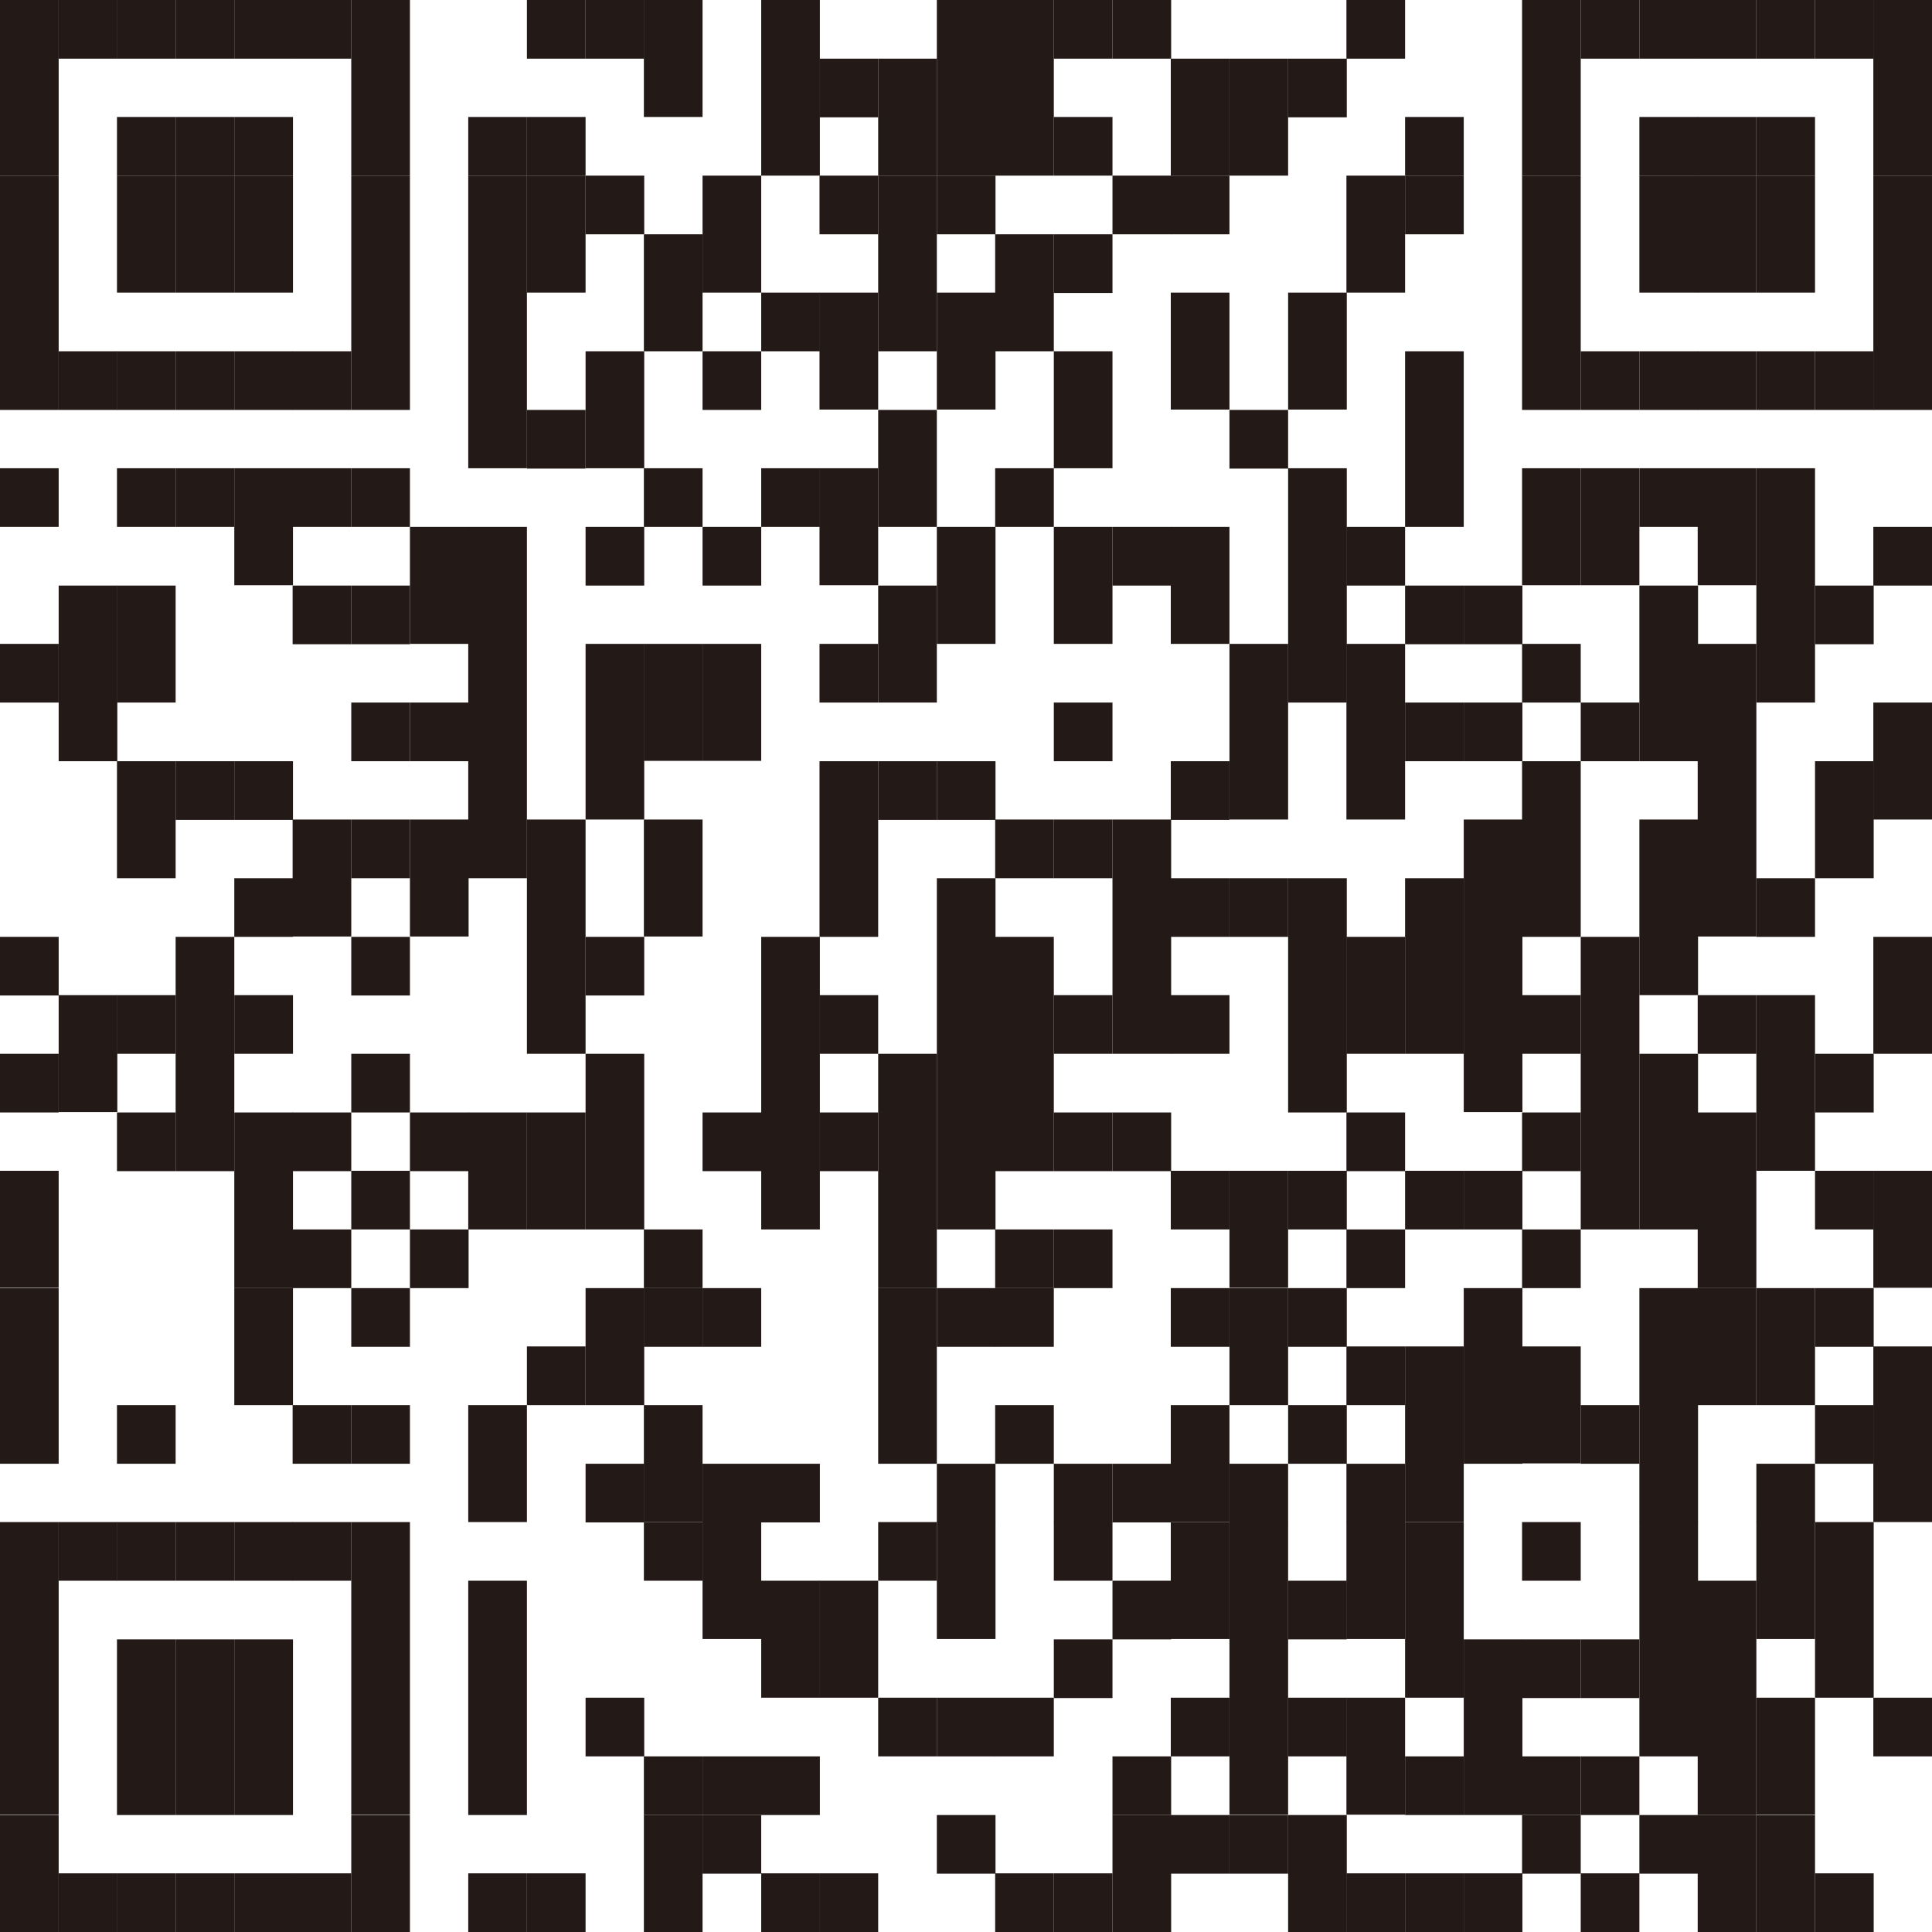 <?xml version="1.0" encoding="UTF-8"?>
<svg id="a" data-name="画像" xmlns="http://www.w3.org/2000/svg" width="55" height="55" viewBox="0 0 55 55">
  <defs>
    <style>
      .c {
        fill: #fff;
      }

      .d {
        fill: #231916;
      }
    </style>
  </defs>
  <rect class="c" width="55" height="55"/>
  <g>
    <rect class="d" y="0" width="1.67" height="5"/>
    <rect class="d" y="5" width="1.67" height="6.67"/>
    <rect class="d" y="13.33" width="1.67" height="1.67"/>
    <rect class="d" y="18.33" width="1.67" height="1.67"/>
    <rect class="d" y="26.67" width="1.67" height="1.67"/>
    <rect class="d" y="30" width="1.67" height="1.67"/>
    <rect class="d" y="33.33" width="1.67" height="3.33"/>
    <rect class="d" y="36.67" width="1.67" height="5"/>
    <rect class="d" y="43.33" width="1.67" height="8.33"/>
    <rect class="d" y="51.67" width="1.67" height="3.33"/>
    <rect class="d" x="1.67" y="0" width="1.67" height="1.67"/>
    <rect class="d" x="1.67" y="10" width="1.67" height="1.67"/>
    <rect class="d" x="1.67" y="16.67" width="1.67" height="5"/>
    <rect class="d" x="1.67" y="28.33" width="1.67" height="3.33"/>
    <rect class="d" x="1.67" y="43.33" width="1.67" height="1.67"/>
    <rect class="d" x="1.67" y="53.33" width="1.67" height="1.67"/>
    <rect class="d" x="3.33" y="0" width="1.67" height="1.67"/>
    <rect class="d" x="3.33" y="3.33" width="1.67" height="1.67"/>
    <rect class="d" x="3.33" y="5" width="1.67" height="3.33"/>
    <rect class="d" x="3.33" y="10" width="1.67" height="1.67"/>
    <rect class="d" x="3.33" y="13.33" width="1.67" height="1.67"/>
    <rect class="d" x="3.33" y="16.67" width="1.67" height="3.33"/>
    <rect class="d" x="3.33" y="21.67" width="1.67" height="3.33"/>
    <rect class="d" x="3.33" y="28.33" width="1.67" height="1.67"/>
    <rect class="d" x="3.33" y="31.67" width="1.67" height="1.67"/>
    <rect class="d" x="3.33" y="40" width="1.67" height="1.67"/>
    <rect class="d" x="3.33" y="43.33" width="1.67" height="1.67"/>
    <rect class="d" x="3.33" y="46.67" width="1.67" height="5"/>
    <rect class="d" x="3.33" y="53.33" width="1.67" height="1.67"/>
    <rect class="d" x="5" y="0" width="1.67" height="1.67"/>
    <rect class="d" x="5" y="3.33" width="1.67" height="1.67"/>
    <rect class="d" x="5" y="5" width="1.67" height="3.33"/>
    <rect class="d" x="5" y="10" width="1.67" height="1.67"/>
    <rect class="d" x="5" y="13.33" width="1.67" height="1.67"/>
    <rect class="d" x="5" y="21.67" width="1.67" height="1.67"/>
    <rect class="d" x="5" y="26.67" width="1.67" height="6.67"/>
    <rect class="d" x="5" y="43.33" width="1.67" height="1.67"/>
    <rect class="d" x="5" y="46.67" width="1.67" height="5"/>
    <rect class="d" x="5" y="53.33" width="1.67" height="1.67"/>
    <rect class="d" x="6.67" y="0" width="1.67" height="1.67"/>
    <rect class="d" x="6.67" y="3.33" width="1.67" height="1.67"/>
    <rect class="d" x="6.67" y="5" width="1.67" height="3.33"/>
    <rect class="d" x="6.67" y="10" width="1.67" height="1.67"/>
    <rect class="d" x="6.67" y="13.33" width="1.67" height="3.33"/>
    <rect class="d" x="6.67" y="21.67" width="1.67" height="1.67"/>
    <rect class="d" x="6.67" y="25" width="1.67" height="1.67"/>
    <rect class="d" x="6.67" y="28.33" width="1.67" height="1.67"/>
    <rect class="d" x="6.67" y="31.67" width="1.67" height="5"/>
    <rect class="d" x="6.67" y="36.67" width="1.67" height="3.33"/>
    <rect class="d" x="6.67" y="43.33" width="1.67" height="1.67"/>
    <rect class="d" x="6.67" y="46.67" width="1.67" height="5"/>
    <rect class="d" x="6.67" y="53.33" width="1.67" height="1.67"/>
    <rect class="d" x="8.33" y="0" width="1.67" height="1.67"/>
    <rect class="d" x="8.33" y="10" width="1.67" height="1.67"/>
    <rect class="d" x="8.33" y="13.33" width="1.67" height="1.67"/>
    <rect class="d" x="8.33" y="16.67" width="1.67" height="1.67"/>
    <rect class="d" x="8.33" y="23.33" width="1.67" height="3.33"/>
    <rect class="d" x="8.33" y="31.67" width="1.67" height="1.67"/>
    <rect class="d" x="8.33" y="35" width="1.67" height="1.67"/>
    <rect class="d" x="8.33" y="40" width="1.67" height="1.67"/>
    <rect class="d" x="8.33" y="43.33" width="1.67" height="1.67"/>
    <rect class="d" x="8.33" y="53.33" width="1.67" height="1.67"/>
    <rect class="d" x="10" y="0" width="1.67" height="5"/>
    <rect class="d" x="10" y="5" width="1.67" height="6.67"/>
    <rect class="d" x="10" y="13.33" width="1.67" height="1.67"/>
    <rect class="d" x="10" y="16.67" width="1.67" height="1.67"/>
    <rect class="d" x="10" y="20" width="1.67" height="1.67"/>
    <rect class="d" x="10" y="23.33" width="1.67" height="1.67"/>
    <rect class="d" x="10" y="26.67" width="1.67" height="1.67"/>
    <rect class="d" x="10" y="30" width="1.67" height="1.67"/>
    <rect class="d" x="10" y="33.33" width="1.67" height="1.67"/>
    <rect class="d" x="10" y="36.67" width="1.67" height="1.67"/>
    <rect class="d" x="10" y="40" width="1.67" height="1.67"/>
    <rect class="d" x="10" y="43.33" width="1.67" height="8.33"/>
    <rect class="d" x="10" y="51.67" width="1.67" height="3.33"/>
    <rect class="d" x="11.67" y="15" width="1.67" height="3.33"/>
    <rect class="d" x="11.67" y="20" width="1.67" height="1.67"/>
    <rect class="d" x="11.67" y="23.33" width="1.67" height="3.33"/>
    <rect class="d" x="11.67" y="31.67" width="1.67" height="1.67"/>
    <rect class="d" x="11.67" y="35" width="1.67" height="1.67"/>
    <rect class="d" x="13.33" y="3.33" width="1.67" height="1.67"/>
    <rect class="d" x="13.33" y="5" width="1.67" height="8.33"/>
    <rect class="d" x="13.33" y="15" width="1.67" height="10"/>
    <rect class="d" x="13.33" y="31.67" width="1.67" height="3.33"/>
    <rect class="d" x="13.33" y="40" width="1.67" height="3.33"/>
    <rect class="d" x="13.33" y="45" width="1.67" height="6.67"/>
    <rect class="d" x="13.33" y="53.33" width="1.67" height="1.67"/>
    <rect class="d" x="15" y="0" width="1.67" height="1.67"/>
    <rect class="d" x="15" y="3.33" width="1.67" height="1.67"/>
    <rect class="d" x="15" y="5" width="1.67" height="3.33"/>
    <rect class="d" x="15" y="11.67" width="1.67" height="1.67"/>
    <rect class="d" x="15" y="23.33" width="1.67" height="6.67"/>
    <rect class="d" x="15" y="31.67" width="1.67" height="3.33"/>
    <rect class="d" x="15" y="38.33" width="1.67" height="1.67"/>
    <rect class="d" x="15" y="53.33" width="1.67" height="1.67"/>
    <rect class="d" x="16.67" y="0" width="1.67" height="1.67"/>
    <rect class="d" x="16.67" y="5" width="1.67" height="1.67"/>
    <rect class="d" x="16.67" y="10" width="1.67" height="3.33"/>
    <rect class="d" x="16.67" y="15" width="1.67" height="1.67"/>
    <rect class="d" x="16.67" y="18.33" width="1.67" height="5"/>
    <rect class="d" x="16.67" y="26.67" width="1.67" height="1.67"/>
    <rect class="d" x="16.67" y="30" width="1.67" height="5"/>
    <rect class="d" x="16.67" y="36.67" width="1.67" height="3.33"/>
    <rect class="d" x="16.67" y="41.67" width="1.67" height="1.67"/>
    <rect class="d" x="16.67" y="48.33" width="1.67" height="1.67"/>
    <rect class="d" x="18.33" y="0" width="1.67" height="3.33"/>
    <rect class="d" x="18.33" y="6.67" width="1.67" height="3.33"/>
    <rect class="d" x="18.33" y="13.33" width="1.67" height="1.67"/>
    <rect class="d" x="18.33" y="18.33" width="1.67" height="3.33"/>
    <rect class="d" x="18.33" y="23.33" width="1.67" height="3.33"/>
    <rect class="d" x="18.33" y="35" width="1.67" height="1.67"/>
    <rect class="d" x="18.33" y="36.67" width="1.67" height="1.67"/>
    <rect class="d" x="18.33" y="40" width="1.67" height="3.33"/>
    <rect class="d" x="18.33" y="43.33" width="1.67" height="1.67"/>
    <rect class="d" x="18.33" y="50" width="1.67" height="1.67"/>
    <rect class="d" x="18.33" y="51.67" width="1.67" height="3.33"/>
    <rect class="d" x="20" y="5" width="1.67" height="3.33"/>
    <rect class="d" x="20" y="10" width="1.67" height="1.67"/>
    <rect class="d" x="20" y="15" width="1.67" height="1.67"/>
    <rect class="d" x="20" y="18.33" width="1.67" height="3.33"/>
    <rect class="d" x="20" y="31.67" width="1.67" height="1.67"/>
    <rect class="d" x="20" y="36.67" width="1.67" height="1.67"/>
    <rect class="d" x="20" y="41.67" width="1.67" height="1.67"/>
    <rect class="d" x="20" y="43.33" width="1.67" height="3.33"/>
    <rect class="d" x="20" y="50" width="1.67" height="1.67"/>
    <rect class="d" x="20" y="51.67" width="1.67" height="1.67"/>
    <rect class="d" x="21.67" y="0" width="1.67" height="5"/>
    <rect class="d" x="21.67" y="8.33" width="1.67" height="1.67"/>
    <rect class="d" x="21.67" y="13.33" width="1.67" height="1.67"/>
    <rect class="d" x="21.67" y="26.67" width="1.67" height="8.33"/>
    <rect class="d" x="21.67" y="41.67" width="1.67" height="1.67"/>
    <rect class="d" x="21.67" y="45" width="1.67" height="3.33"/>
    <rect class="d" x="21.67" y="50" width="1.67" height="1.67"/>
    <rect class="d" x="21.67" y="53.33" width="1.67" height="1.67"/>
    <rect class="d" x="23.33" y="1.67" width="1.67" height="1.67"/>
    <rect class="d" x="23.33" y="5" width="1.67" height="1.67"/>
    <rect class="d" x="23.33" y="8.33" width="1.67" height="3.33"/>
    <rect class="d" x="23.33" y="13.33" width="1.67" height="3.33"/>
    <rect class="d" x="23.33" y="18.33" width="1.67" height="1.67"/>
    <rect class="d" x="23.33" y="21.67" width="1.67" height="5"/>
    <rect class="d" x="23.33" y="28.33" width="1.67" height="1.67"/>
    <rect class="d" x="23.33" y="31.67" width="1.67" height="1.67"/>
    <rect class="d" x="23.33" y="45" width="1.67" height="3.33"/>
    <rect class="d" x="23.33" y="53.33" width="1.67" height="1.67"/>
    <rect class="d" x="25" y="1.67" width="1.67" height="3.33"/>
    <rect class="d" x="25" y="5" width="1.67" height="5"/>
    <rect class="d" x="25" y="11.67" width="1.67" height="3.33"/>
    <rect class="d" x="25" y="16.67" width="1.67" height="3.33"/>
    <rect class="d" x="25" y="21.67" width="1.67" height="1.67"/>
    <rect class="d" x="25" y="30" width="1.67" height="6.67"/>
    <rect class="d" x="25" y="36.67" width="1.67" height="5"/>
    <rect class="d" x="25" y="43.33" width="1.67" height="1.67"/>
    <rect class="d" x="25" y="48.33" width="1.67" height="1.67"/>
    <rect class="d" x="26.67" y="0" width="1.67" height="5"/>
    <rect class="d" x="26.67" y="5" width="1.67" height="1.67"/>
    <rect class="d" x="26.67" y="8.33" width="1.67" height="3.33"/>
    <rect class="d" x="26.67" y="15" width="1.67" height="3.33"/>
    <rect class="d" x="26.67" y="21.67" width="1.67" height="1.67"/>
    <rect class="d" x="26.67" y="25" width="1.67" height="10"/>
    <rect class="d" x="26.67" y="36.67" width="1.67" height="1.67"/>
    <rect class="d" x="26.67" y="41.67" width="1.67" height="1.67"/>
    <rect class="d" x="26.67" y="43.33" width="1.67" height="3.33"/>
    <rect class="d" x="26.67" y="48.33" width="1.67" height="1.67"/>
    <rect class="d" x="26.67" y="51.67" width="1.67" height="1.67"/>
    <rect class="d" x="28.33" y="0" width="1.67" height="5"/>
    <rect class="d" x="28.33" y="6.67" width="1.67" height="3.33"/>
    <rect class="d" x="28.33" y="13.33" width="1.67" height="1.67"/>
    <rect class="d" x="28.33" y="23.33" width="1.67" height="1.67"/>
    <rect class="d" x="28.33" y="26.67" width="1.67" height="6.67"/>
    <rect class="d" x="28.33" y="35" width="1.67" height="1.67"/>
    <rect class="d" x="28.33" y="36.67" width="1.67" height="1.67"/>
    <rect class="d" x="28.33" y="40" width="1.67" height="1.67"/>
    <rect class="d" x="28.33" y="48.33" width="1.67" height="1.67"/>
    <rect class="d" x="28.33" y="53.33" width="1.67" height="1.67"/>
    <rect class="d" x="30" y="0" width="1.67" height="1.67"/>
    <rect class="d" x="30" y="3.33" width="1.67" height="1.67"/>
    <rect class="d" x="30" y="6.67" width="1.67" height="1.67"/>
    <rect class="d" x="30" y="10" width="1.67" height="3.33"/>
    <rect class="d" x="30" y="15" width="1.67" height="3.33"/>
    <rect class="d" x="30" y="20" width="1.67" height="1.67"/>
    <rect class="d" x="30" y="23.33" width="1.67" height="1.67"/>
    <rect class="d" x="30" y="28.33" width="1.67" height="1.67"/>
    <rect class="d" x="30" y="31.67" width="1.67" height="1.67"/>
    <rect class="d" x="30" y="35" width="1.67" height="1.67"/>
    <rect class="d" x="30" y="41.67" width="1.67" height="1.67"/>
    <rect class="d" x="30" y="43.33" width="1.67" height="1.67"/>
    <rect class="d" x="30" y="46.67" width="1.67" height="1.67"/>
    <rect class="d" x="30" y="53.33" width="1.67" height="1.67"/>
    <rect class="d" x="31.67" y="0" width="1.67" height="1.67"/>
    <rect class="d" x="31.67" y="5" width="1.67" height="1.67"/>
    <rect class="d" x="31.67" y="15" width="1.67" height="1.67"/>
    <rect class="d" x="31.67" y="23.33" width="1.67" height="6.67"/>
    <rect class="d" x="31.67" y="31.67" width="1.67" height="1.67"/>
    <rect class="d" x="31.67" y="41.67" width="1.67" height="1.67"/>
    <rect class="d" x="31.67" y="45" width="1.67" height="1.67"/>
    <rect class="d" x="31.67" y="50" width="1.67" height="1.67"/>
    <rect class="d" x="31.67" y="51.67" width="1.67" height="3.33"/>
    <rect class="d" x="33.33" y="1.67" width="1.67" height="3.33"/>
    <rect class="d" x="33.33" y="5" width="1.67" height="1.67"/>
    <rect class="d" x="33.33" y="8.33" width="1.67" height="3.33"/>
    <rect class="d" x="33.33" y="15" width="1.67" height="3.33"/>
    <rect class="d" x="33.33" y="21.67" width="1.67" height="1.67"/>
    <rect class="d" x="33.33" y="25" width="1.67" height="1.67"/>
    <rect class="d" x="33.33" y="28.33" width="1.67" height="1.67"/>
    <rect class="d" x="33.33" y="33.33" width="1.67" height="1.67"/>
    <rect class="d" x="33.33" y="36.67" width="1.67" height="1.67"/>
    <rect class="d" x="33.33" y="40" width="1.67" height="3.33"/>
    <rect class="d" x="33.33" y="43.33" width="1.67" height="3.33"/>
    <rect class="d" x="33.33" y="48.33" width="1.67" height="1.67"/>
    <rect class="d" x="33.33" y="51.67" width="1.67" height="1.67"/>
    <rect class="d" x="35" y="1.67" width="1.67" height="3.33"/>
    <rect class="d" x="35" y="11.67" width="1.67" height="1.67"/>
    <rect class="d" x="35" y="18.33" width="1.67" height="5"/>
    <rect class="d" x="35" y="25" width="1.67" height="1.67"/>
    <rect class="d" x="35" y="33.33" width="1.67" height="3.33"/>
    <rect class="d" x="35" y="36.67" width="1.67" height="3.33"/>
    <rect class="d" x="35" y="41.67" width="1.67" height="1.67"/>
    <rect class="d" x="35" y="43.33" width="1.67" height="8.33"/>
    <rect class="d" x="35" y="51.67" width="1.67" height="1.67"/>
    <rect class="d" x="36.67" y="1.67" width="1.67" height="1.67"/>
    <rect class="d" x="36.67" y="8.33" width="1.67" height="3.33"/>
    <rect class="d" x="36.67" y="13.33" width="1.67" height="6.67"/>
    <rect class="d" x="36.67" y="25" width="1.67" height="6.67"/>
    <rect class="d" x="36.67" y="33.33" width="1.67" height="1.67"/>
    <rect class="d" x="36.67" y="36.67" width="1.67" height="1.67"/>
    <rect class="d" x="36.67" y="40" width="1.67" height="1.67"/>
    <rect class="d" x="36.67" y="45" width="1.67" height="1.67"/>
    <rect class="d" x="36.67" y="48.33" width="1.67" height="1.67"/>
    <rect class="d" x="36.67" y="51.67" width="1.67" height="3.33"/>
    <rect class="d" x="38.33" y="0" width="1.67" height="1.67"/>
    <rect class="d" x="38.33" y="5" width="1.67" height="3.33"/>
    <rect class="d" x="38.33" y="15" width="1.67" height="1.67"/>
    <rect class="d" x="38.33" y="18.33" width="1.67" height="5"/>
    <rect class="d" x="38.33" y="26.67" width="1.67" height="3.33"/>
    <rect class="d" x="38.33" y="31.67" width="1.67" height="1.67"/>
    <rect class="d" x="38.33" y="35" width="1.67" height="1.67"/>
    <rect class="d" x="38.33" y="38.33" width="1.67" height="1.67"/>
    <rect class="d" x="38.33" y="41.67" width="1.67" height="1.67"/>
    <rect class="d" x="38.33" y="43.33" width="1.67" height="3.33"/>
    <rect class="d" x="38.33" y="48.33" width="1.67" height="3.33"/>
    <rect class="d" x="38.33" y="53.33" width="1.67" height="1.67"/>
    <rect class="d" x="40" y="3.33" width="1.67" height="1.67"/>
    <rect class="d" x="40" y="5" width="1.67" height="1.67"/>
    <rect class="d" x="40" y="10" width="1.67" height="5"/>
    <rect class="d" x="40" y="16.67" width="1.67" height="1.67"/>
    <rect class="d" x="40" y="20" width="1.67" height="1.67"/>
    <rect class="d" x="40" y="25" width="1.67" height="5"/>
    <rect class="d" x="40" y="33.33" width="1.67" height="1.67"/>
    <rect class="d" x="40" y="38.33" width="1.67" height="5"/>
    <rect class="d" x="40" y="43.33" width="1.67" height="5"/>
    <rect class="d" x="40" y="50" width="1.67" height="1.67"/>
    <rect class="d" x="40" y="53.33" width="1.67" height="1.67"/>
    <rect class="d" x="41.67" y="16.67" width="1.67" height="1.67"/>
    <rect class="d" x="41.67" y="20" width="1.67" height="1.67"/>
    <rect class="d" x="41.67" y="23.33" width="1.67" height="8.33"/>
    <rect class="d" x="41.67" y="33.33" width="1.67" height="1.67"/>
    <rect class="d" x="41.67" y="36.67" width="1.67" height="5"/>
    <rect class="d" x="41.67" y="46.67" width="1.67" height="5"/>
    <rect class="d" x="41.67" y="53.33" width="1.67" height="1.67"/>
    <rect class="d" x="43.33" y="0" width="1.67" height="5"/>
    <rect class="d" x="43.33" y="5" width="1.67" height="6.67"/>
    <rect class="d" x="43.33" y="13.33" width="1.67" height="3.33"/>
    <rect class="d" x="43.33" y="18.33" width="1.67" height="1.67"/>
    <rect class="d" x="43.33" y="21.67" width="1.67" height="5"/>
    <rect class="d" x="43.33" y="28.33" width="1.67" height="1.67"/>
    <rect class="d" x="43.33" y="31.67" width="1.67" height="1.67"/>
    <rect class="d" x="43.33" y="35" width="1.67" height="1.67"/>
    <rect class="d" x="43.33" y="38.33" width="1.67" height="3.33"/>
    <rect class="d" x="43.33" y="43.33" width="1.67" height="1.67"/>
    <rect class="d" x="43.33" y="46.67" width="1.67" height="1.67"/>
    <rect class="d" x="43.33" y="50" width="1.67" height="1.67"/>
    <rect class="d" x="43.33" y="51.67" width="1.67" height="1.67"/>
    <rect class="d" x="45" y="0" width="1.67" height="1.67"/>
    <rect class="d" x="45" y="10" width="1.67" height="1.67"/>
    <rect class="d" x="45" y="13.33" width="1.67" height="3.33"/>
    <rect class="d" x="45" y="20" width="1.67" height="1.67"/>
    <rect class="d" x="45" y="26.67" width="1.67" height="8.33"/>
    <rect class="d" x="45" y="40" width="1.67" height="1.67"/>
    <rect class="d" x="45" y="46.67" width="1.67" height="1.67"/>
    <rect class="d" x="45" y="50" width="1.67" height="1.67"/>
    <rect class="d" x="45" y="53.33" width="1.67" height="1.67"/>
    <rect class="d" x="46.67" y="0" width="1.67" height="1.67"/>
    <rect class="d" x="46.67" y="3.33" width="1.67" height="1.67"/>
    <rect class="d" x="46.67" y="5" width="1.67" height="3.33"/>
    <rect class="d" x="46.67" y="10" width="1.67" height="1.67"/>
    <rect class="d" x="46.67" y="13.33" width="1.67" height="1.67"/>
    <rect class="d" x="46.67" y="16.67" width="1.67" height="5"/>
    <rect class="d" x="46.67" y="23.33" width="1.67" height="5"/>
    <rect class="d" x="46.67" y="30" width="1.67" height="5"/>
    <rect class="d" x="46.67" y="36.67" width="1.67" height="6.67"/>
    <rect class="d" x="46.67" y="43.33" width="1.67" height="6.67"/>
    <rect class="d" x="46.67" y="51.67" width="1.67" height="1.67"/>
    <rect class="d" x="48.33" y="0" width="1.67" height="1.67"/>
    <rect class="d" x="48.33" y="3.33" width="1.67" height="1.67"/>
    <rect class="d" x="48.33" y="5" width="1.67" height="3.33"/>
    <rect class="d" x="48.33" y="10" width="1.67" height="1.67"/>
    <rect class="d" x="48.33" y="13.33" width="1.67" height="3.33"/>
    <rect class="d" x="48.33" y="18.33" width="1.67" height="8.33"/>
    <rect class="d" x="48.33" y="28.33" width="1.67" height="1.67"/>
    <rect class="d" x="48.33" y="31.67" width="1.67" height="5"/>
    <rect class="d" x="48.33" y="36.67" width="1.67" height="3.33"/>
    <rect class="d" x="48.33" y="45" width="1.67" height="6.67"/>
    <rect class="d" x="48.33" y="51.67" width="1.67" height="3.33"/>
    <rect class="d" x="50" y="0" width="1.67" height="1.67"/>
    <rect class="d" x="50" y="3.33" width="1.67" height="1.67"/>
    <rect class="d" x="50" y="5" width="1.67" height="3.33"/>
    <rect class="d" x="50" y="10" width="1.67" height="1.67"/>
    <rect class="d" x="50" y="13.33" width="1.67" height="6.67"/>
    <rect class="d" x="50" y="25" width="1.67" height="1.67"/>
    <rect class="d" x="50" y="28.33" width="1.67" height="5"/>
    <rect class="d" x="50" y="36.67" width="1.67" height="3.33"/>
    <rect class="d" x="50" y="41.67" width="1.67" height="1.67"/>
    <rect class="d" x="50" y="43.33" width="1.67" height="3.33"/>
    <rect class="d" x="50" y="48.33" width="1.67" height="3.33"/>
    <rect class="d" x="50" y="51.67" width="1.67" height="3.33"/>
    <rect class="d" x="51.67" y="0" width="1.67" height="1.67"/>
    <rect class="d" x="51.67" y="10" width="1.67" height="1.67"/>
    <rect class="d" x="51.67" y="16.67" width="1.67" height="1.67"/>
    <rect class="d" x="51.67" y="21.67" width="1.67" height="3.33"/>
    <rect class="d" x="51.67" y="30" width="1.67" height="1.67"/>
    <rect class="d" x="51.67" y="33.33" width="1.67" height="1.67"/>
    <rect class="d" x="51.67" y="36.67" width="1.67" height="1.67"/>
    <rect class="d" x="51.67" y="40" width="1.67" height="1.67"/>
    <rect class="d" x="51.67" y="43.33" width="1.67" height="5"/>
    <rect class="d" x="51.67" y="53.33" width="1.67" height="1.67"/>
    <rect class="d" x="53.33" y="0" width="1.67" height="5"/>
    <rect class="d" x="53.33" y="5" width="1.67" height="6.67"/>
    <rect class="d" x="53.33" y="15" width="1.67" height="1.67"/>
    <rect class="d" x="53.33" y="20" width="1.67" height="3.33"/>
    <rect class="d" x="53.33" y="26.67" width="1.67" height="3.33"/>
    <rect class="d" x="53.33" y="33.33" width="1.67" height="3.33"/>
    <rect class="d" x="53.33" y="38.33" width="1.67" height="5"/>
    <rect class="d" x="53.33" y="48.33" width="1.67" height="1.67"/>
  </g>
</svg>